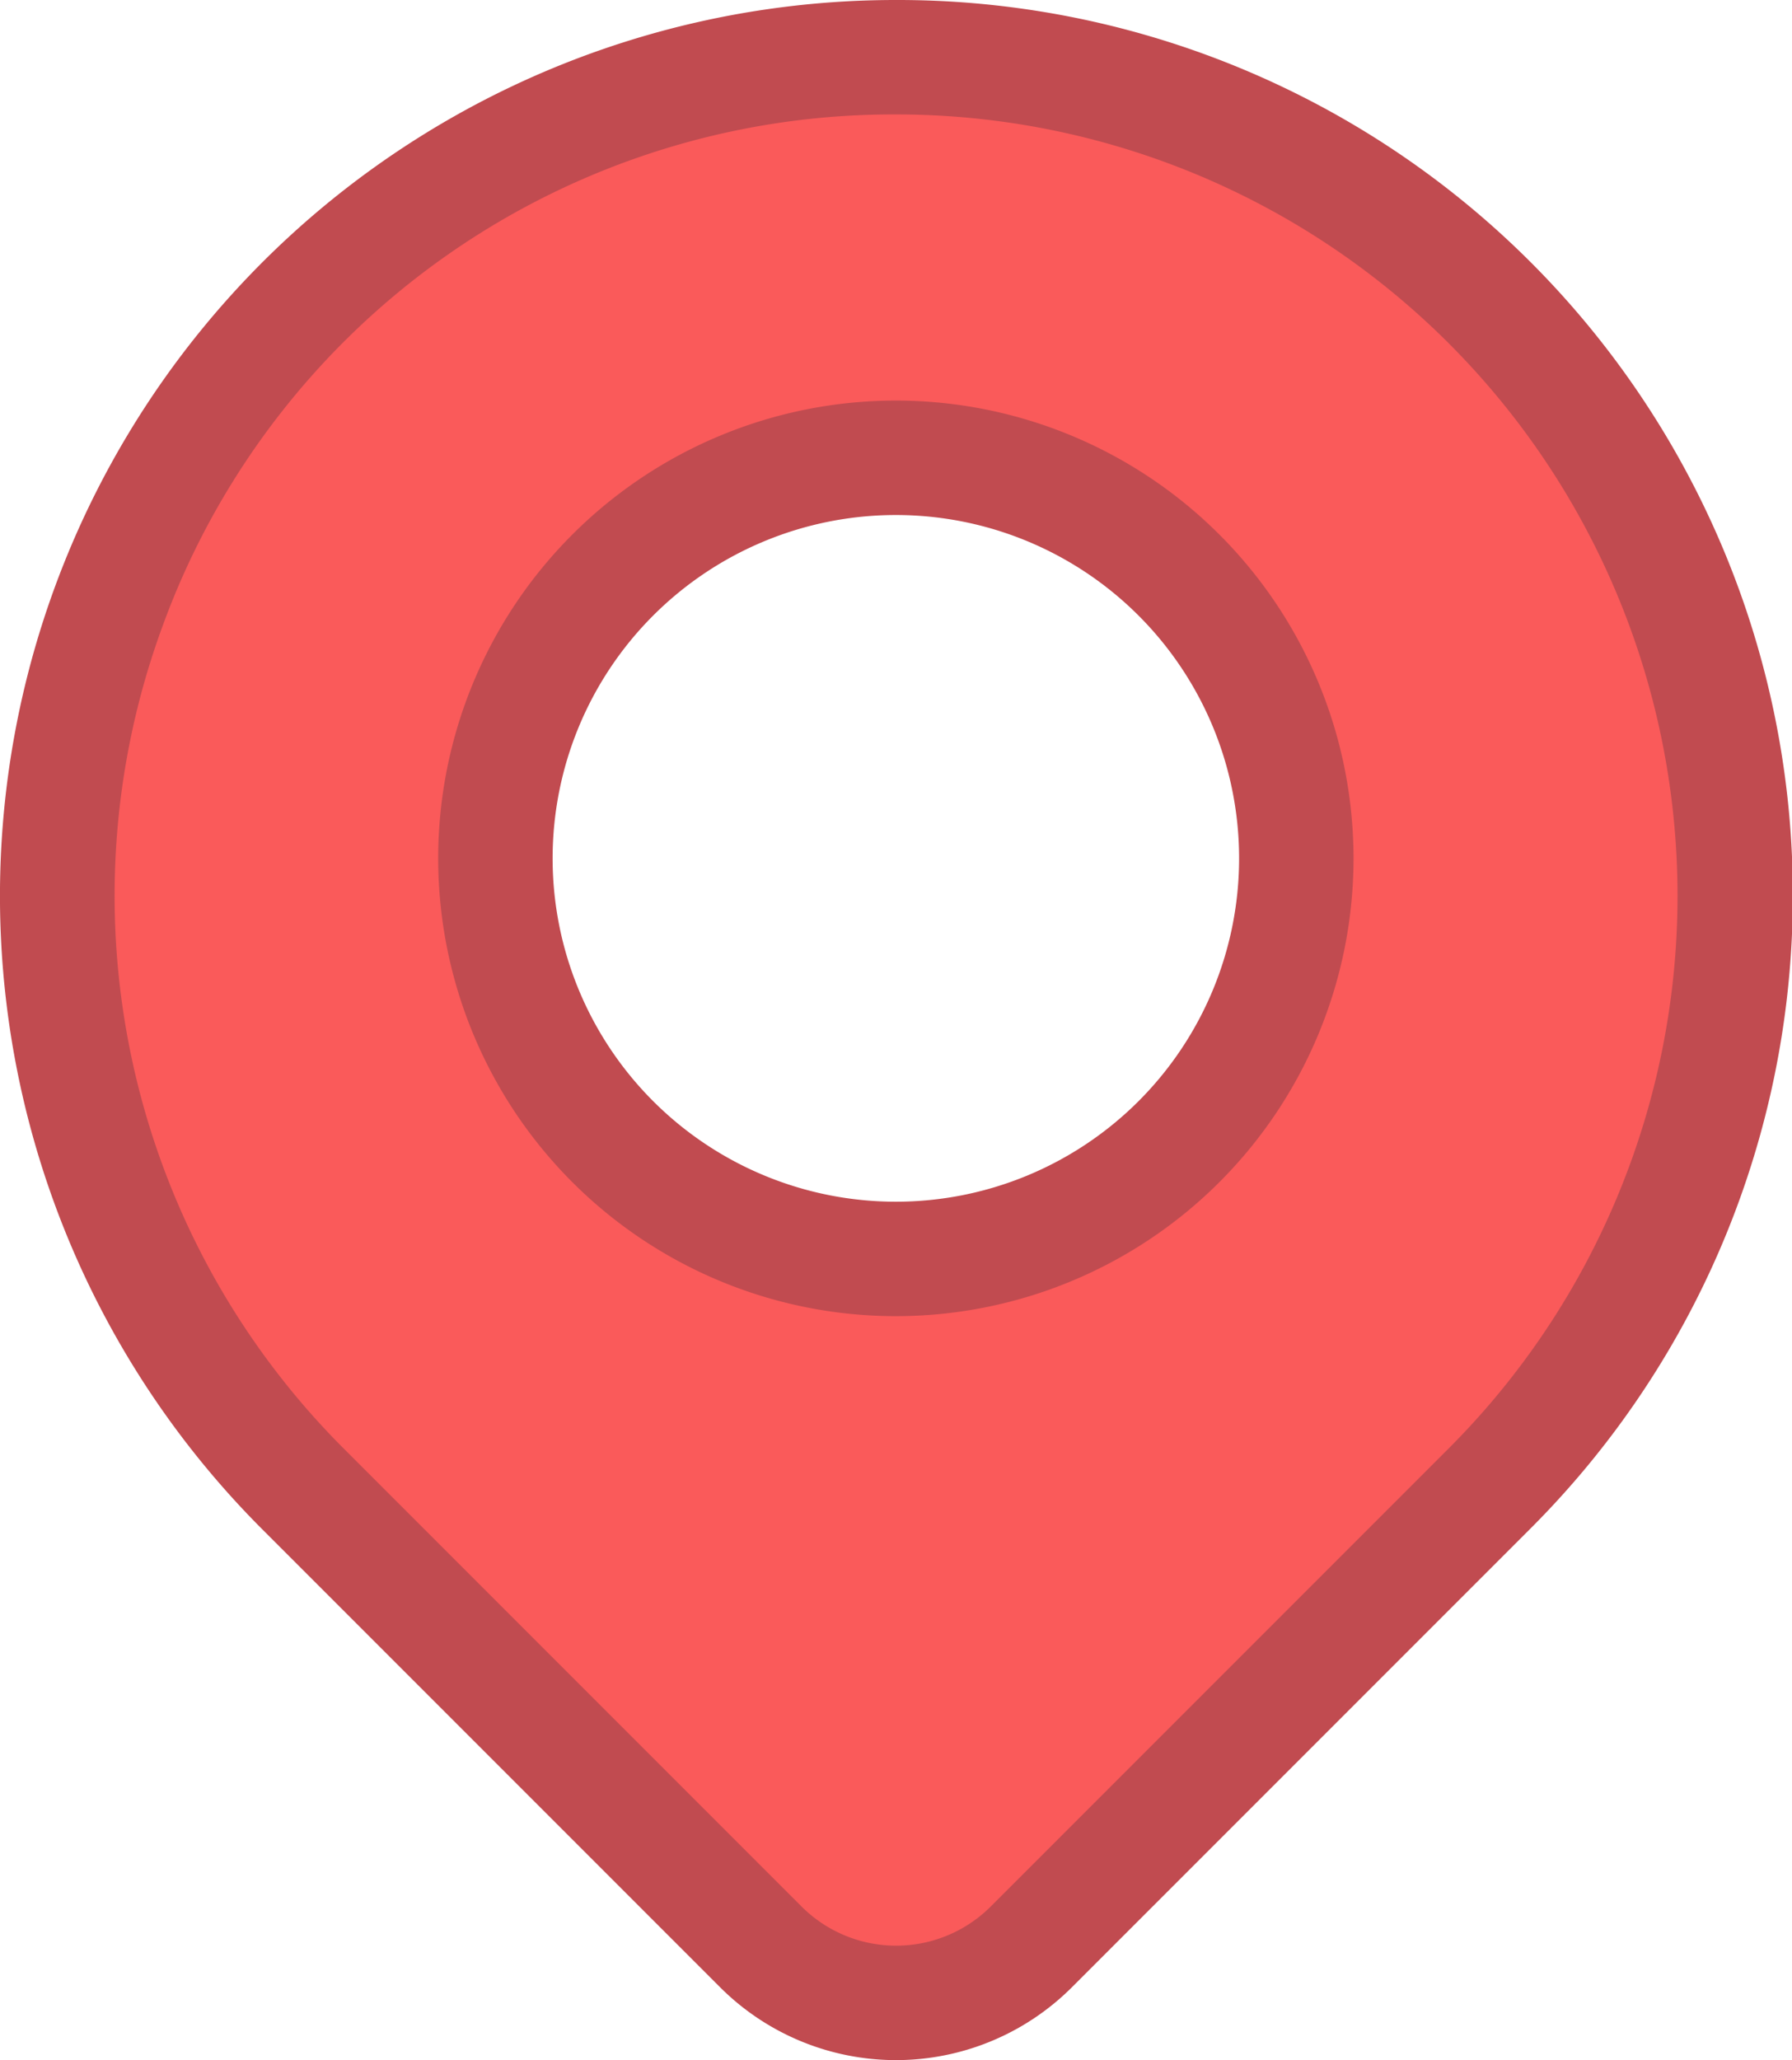<svg xmlns="http://www.w3.org/2000/svg" viewBox="0 0 62.65 72"><defs><style>.cls-1{fill:#fa5a5a;}.cls-2{fill:#c14b50;}</style></defs><title>location</title><g id="Layer_2" data-name="Layer 2"><g id="Layer_1-2" data-name="Layer 1"><path class="cls-1" d="M31.33,70a6.68,6.68,0,0,1-4.75-2l-16-16A29.34,29.34,0,0,1,50,8.68a29.44,29.44,0,0,1,8.86,12.57A29.34,29.34,0,0,1,52.06,52l-16,16A6.62,6.62,0,0,1,31.33,70Zm0-53.88a14,14,0,1,0,14,14A14,14,0,0,0,31.33,16.12Z"/><path class="cls-2" d="M31.32,4A27.31,27.31,0,0,1,50.65,50.62l-16,16a4.68,4.68,0,0,1-6.64,0l-16-16a27.31,27.31,0,0,1-6.34-28.7A27.18,27.18,0,0,1,31.32,4m0,42a16,16,0,1,0-16-16,16,16,0,0,0,16,16m0-46A31.31,31.31,0,0,0,9.17,53.45l16,16a8.7,8.7,0,0,0,12.31,0l16-16A31.29,31.29,0,0,0,31.32,0Zm0,42a12,12,0,1,1,12-12,12,12,0,0,1-12,12Z"/></g></g></svg>